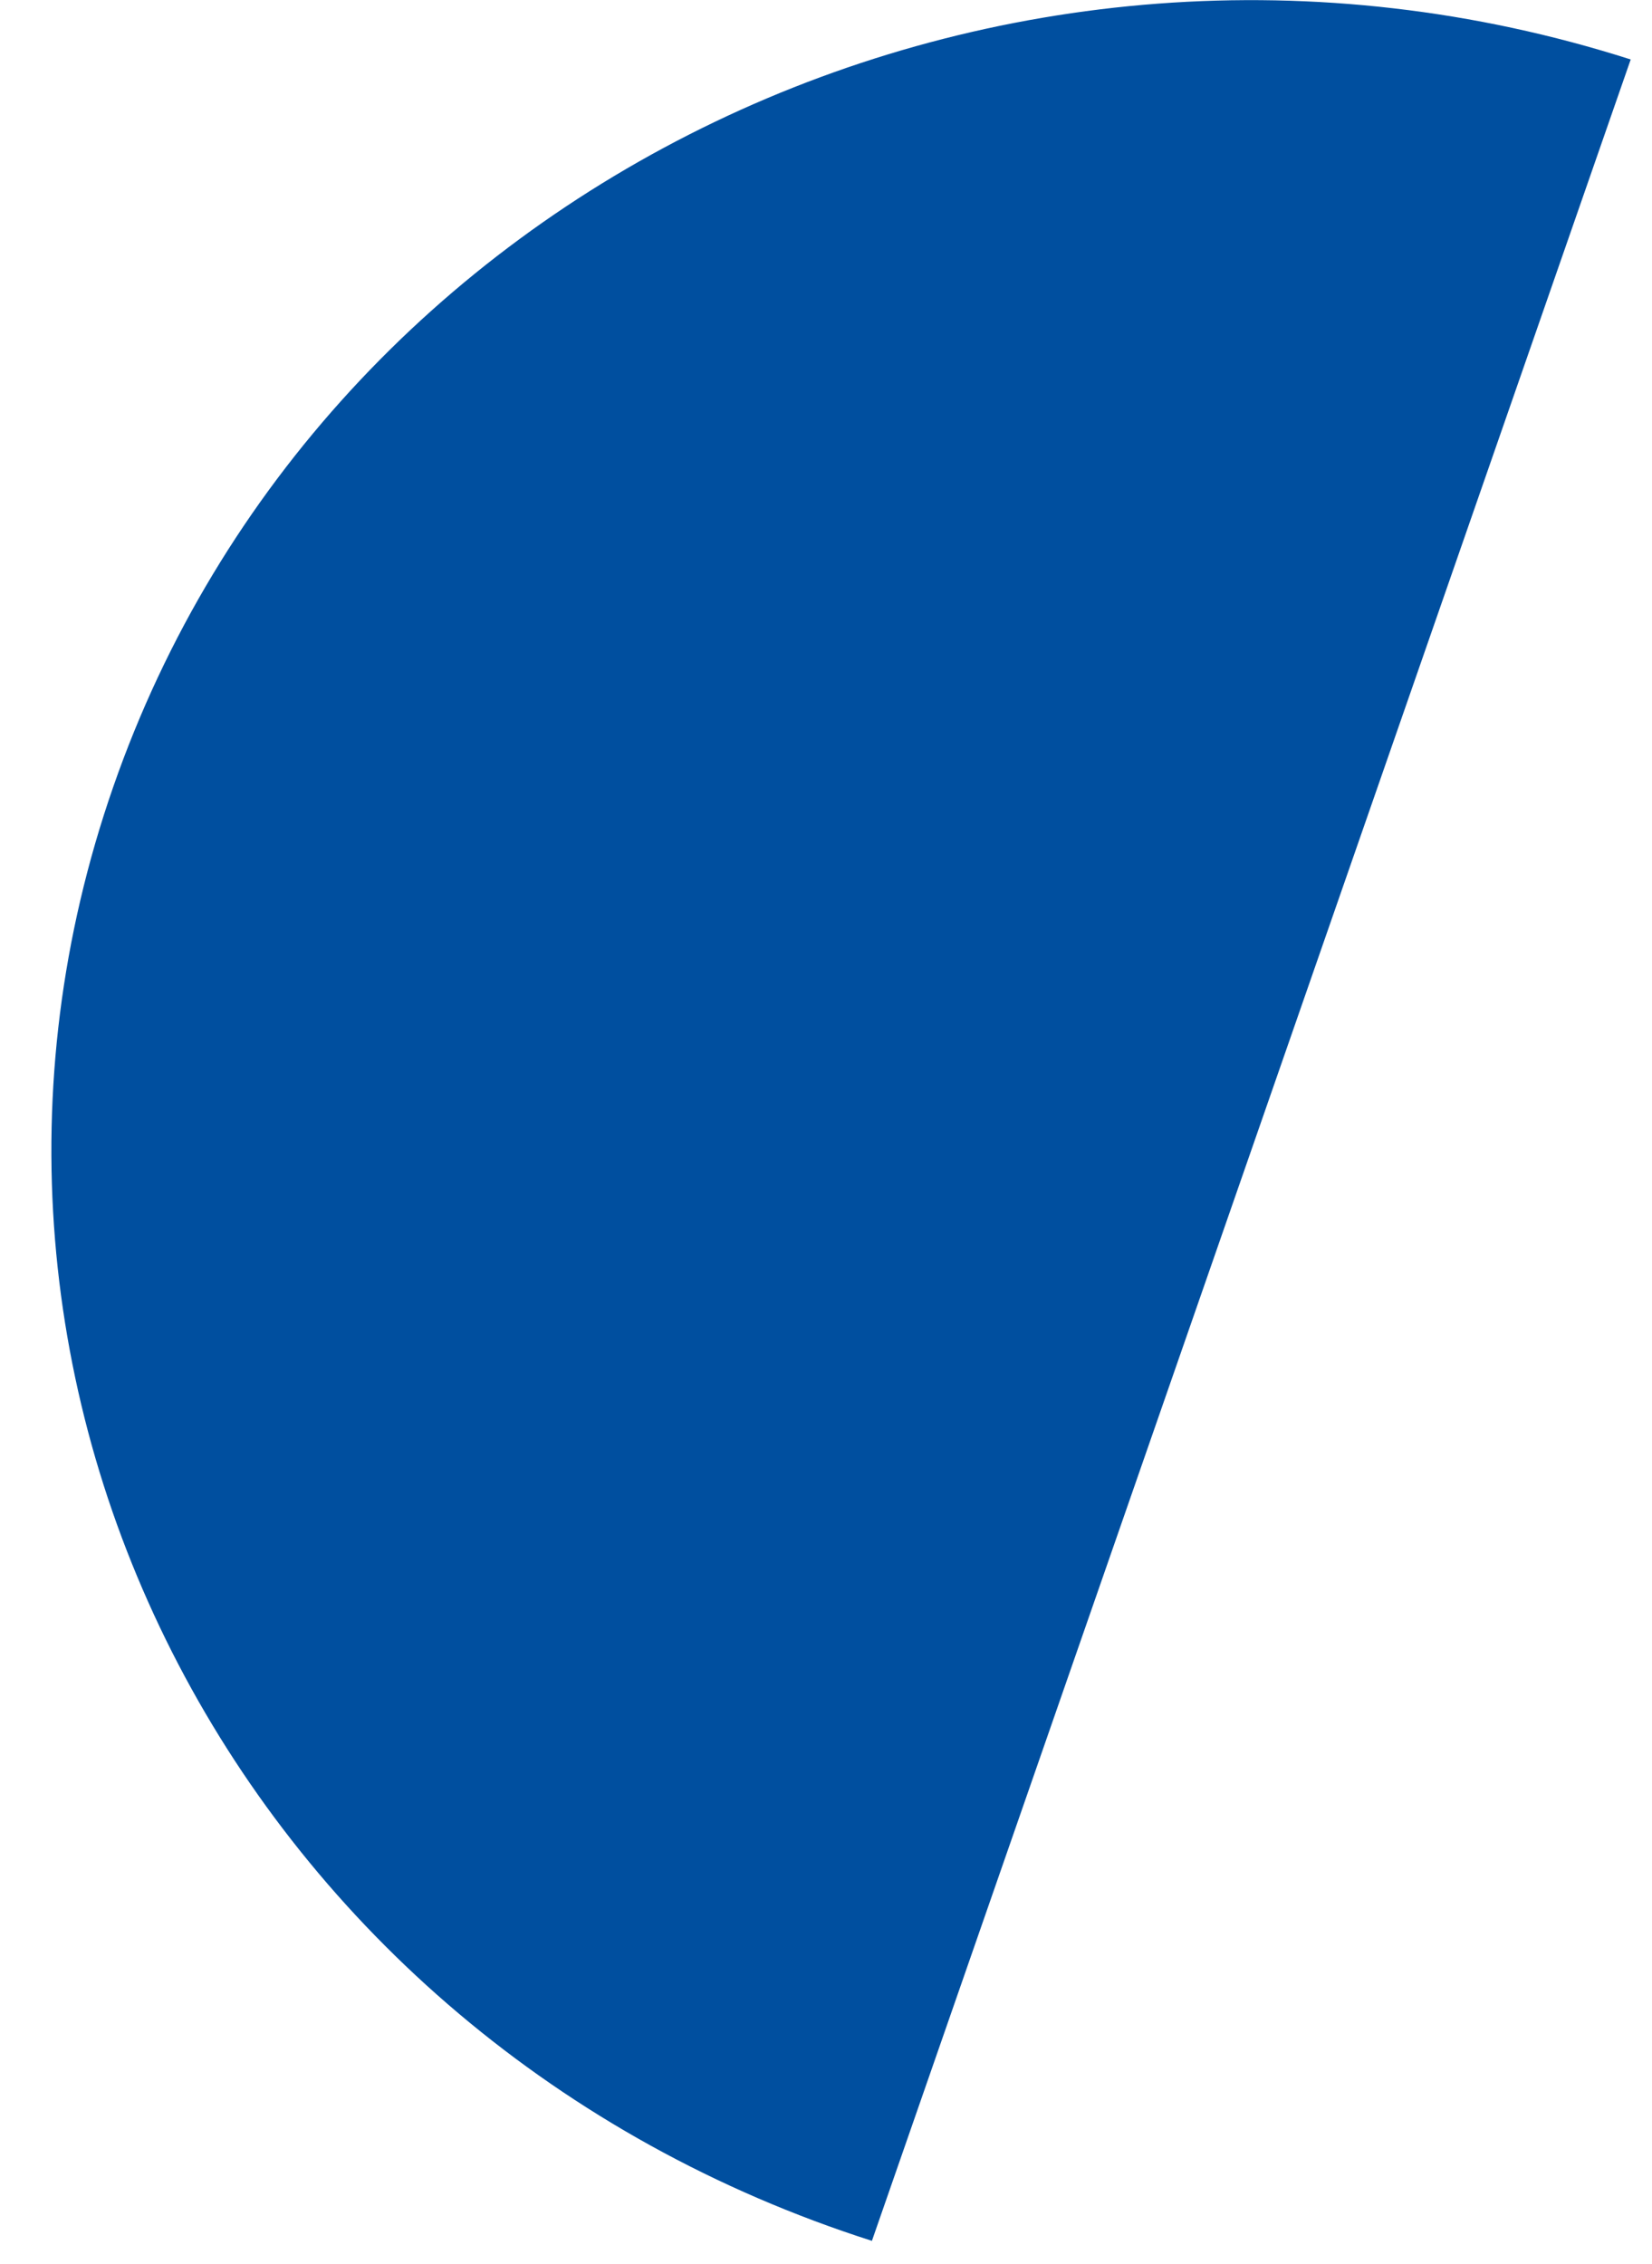 <?xml version="1.0" encoding="UTF-8" standalone="no"?><svg width='27' height='37' viewBox='0 0 27 37' fill='none' xmlns='http://www.w3.org/2000/svg'>
<path d='M14.252 36.618L26.652 0.972C16.379 -2.311 5.278 3.011 1.852 12.856C-1.574 22.701 3.979 33.34 14.252 36.623V36.618Z' fill='#004F9F'/>
</svg>
